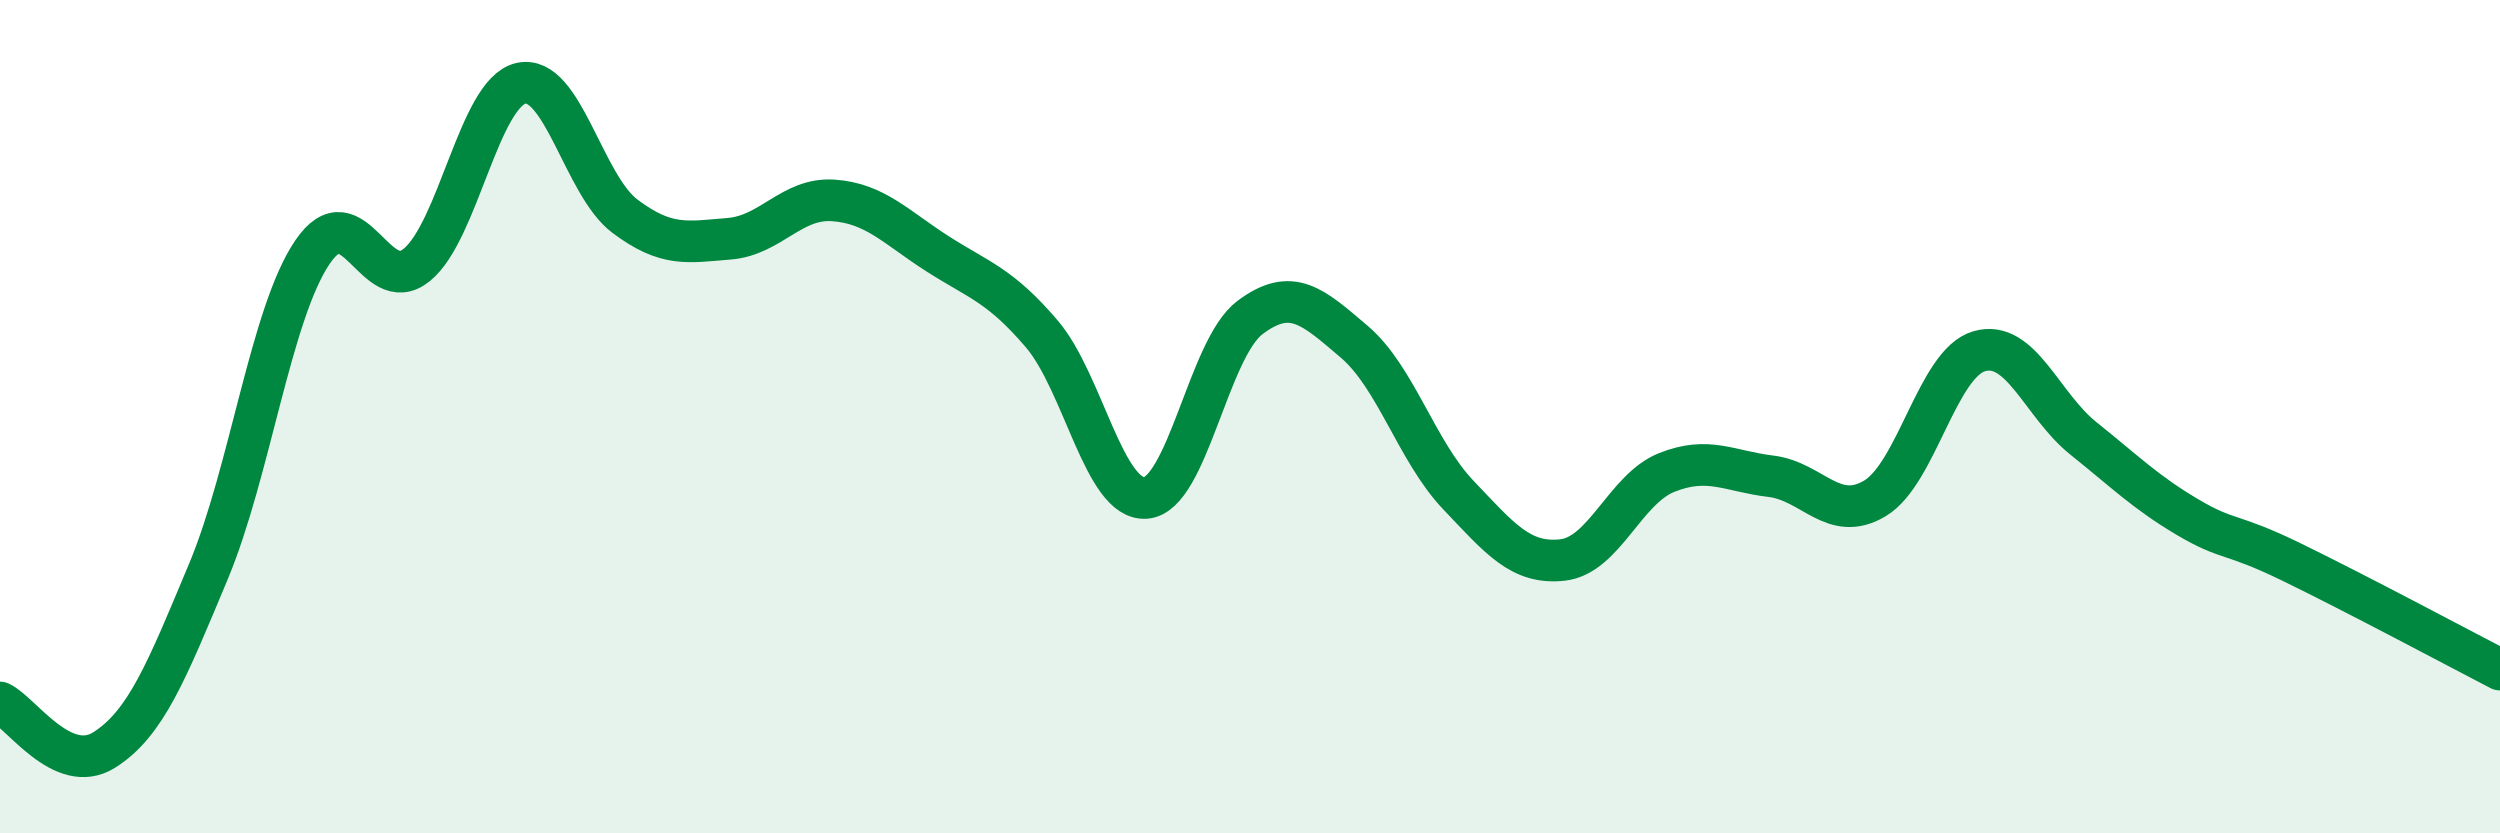 
    <svg width="60" height="20" viewBox="0 0 60 20" xmlns="http://www.w3.org/2000/svg">
      <path
        d="M 0,16.86 C 0.5,17.09 1.5,18.63 2.5,18 C 3.5,17.37 4,16.11 5,13.72 C 6,11.33 6.5,7.52 7.5,6.05 C 8.5,4.58 9,7.17 10,6.36 C 11,5.55 11.5,2.23 12.5,2 C 13.5,1.77 14,4.44 15,5.19 C 16,5.94 16.5,5.81 17.5,5.73 C 18.5,5.65 19,4.74 20,4.81 C 21,4.88 21.5,5.45 22.5,6.09 C 23.5,6.73 24,6.84 25,8.01 C 26,9.18 26.5,12.03 27.5,11.95 C 28.5,11.87 29,8.37 30,7.62 C 31,6.87 31.5,7.35 32.5,8.2 C 33.5,9.05 34,10.83 35,11.88 C 36,12.93 36.5,13.55 37.5,13.44 C 38.5,13.33 39,11.74 40,11.34 C 41,10.94 41.5,11.31 42.5,11.43 C 43.5,11.55 44,12.56 45,11.96 C 46,11.36 46.5,8.72 47.5,8.43 C 48.5,8.14 49,9.72 50,10.52 C 51,11.32 51.5,11.82 52.5,12.41 C 53.5,13 53.5,12.76 55,13.49 C 56.5,14.22 59,15.55 60,16.07L60 20L0 20Z"
        fill="#008740"
        opacity="0.1"
        stroke-linecap="round"
        stroke-linejoin="round"
      />
      <path
        d="M 0,16.86 C 0.5,17.09 1.5,18.63 2.5,18 C 3.5,17.37 4,16.11 5,13.72 C 6,11.33 6.5,7.52 7.5,6.05 C 8.5,4.58 9,7.17 10,6.36 C 11,5.55 11.5,2.23 12.5,2 C 13.5,1.77 14,4.44 15,5.19 C 16,5.94 16.5,5.81 17.5,5.73 C 18.5,5.65 19,4.74 20,4.81 C 21,4.88 21.5,5.45 22.5,6.09 C 23.5,6.73 24,6.84 25,8.01 C 26,9.18 26.5,12.03 27.5,11.95 C 28.5,11.87 29,8.37 30,7.62 C 31,6.87 31.5,7.35 32.5,8.2 C 33.5,9.05 34,10.83 35,11.88 C 36,12.93 36.5,13.55 37.5,13.44 C 38.5,13.33 39,11.74 40,11.34 C 41,10.94 41.5,11.31 42.5,11.43 C 43.5,11.55 44,12.56 45,11.96 C 46,11.36 46.5,8.72 47.5,8.43 C 48.5,8.14 49,9.72 50,10.52 C 51,11.32 51.5,11.82 52.5,12.41 C 53.5,13 53.5,12.76 55,13.49 C 56.5,14.22 59,15.55 60,16.07"
        stroke="#008740"
        stroke-width="1"
        fill="none"
        stroke-linecap="round"
        stroke-linejoin="round"
      />
    </svg>
  